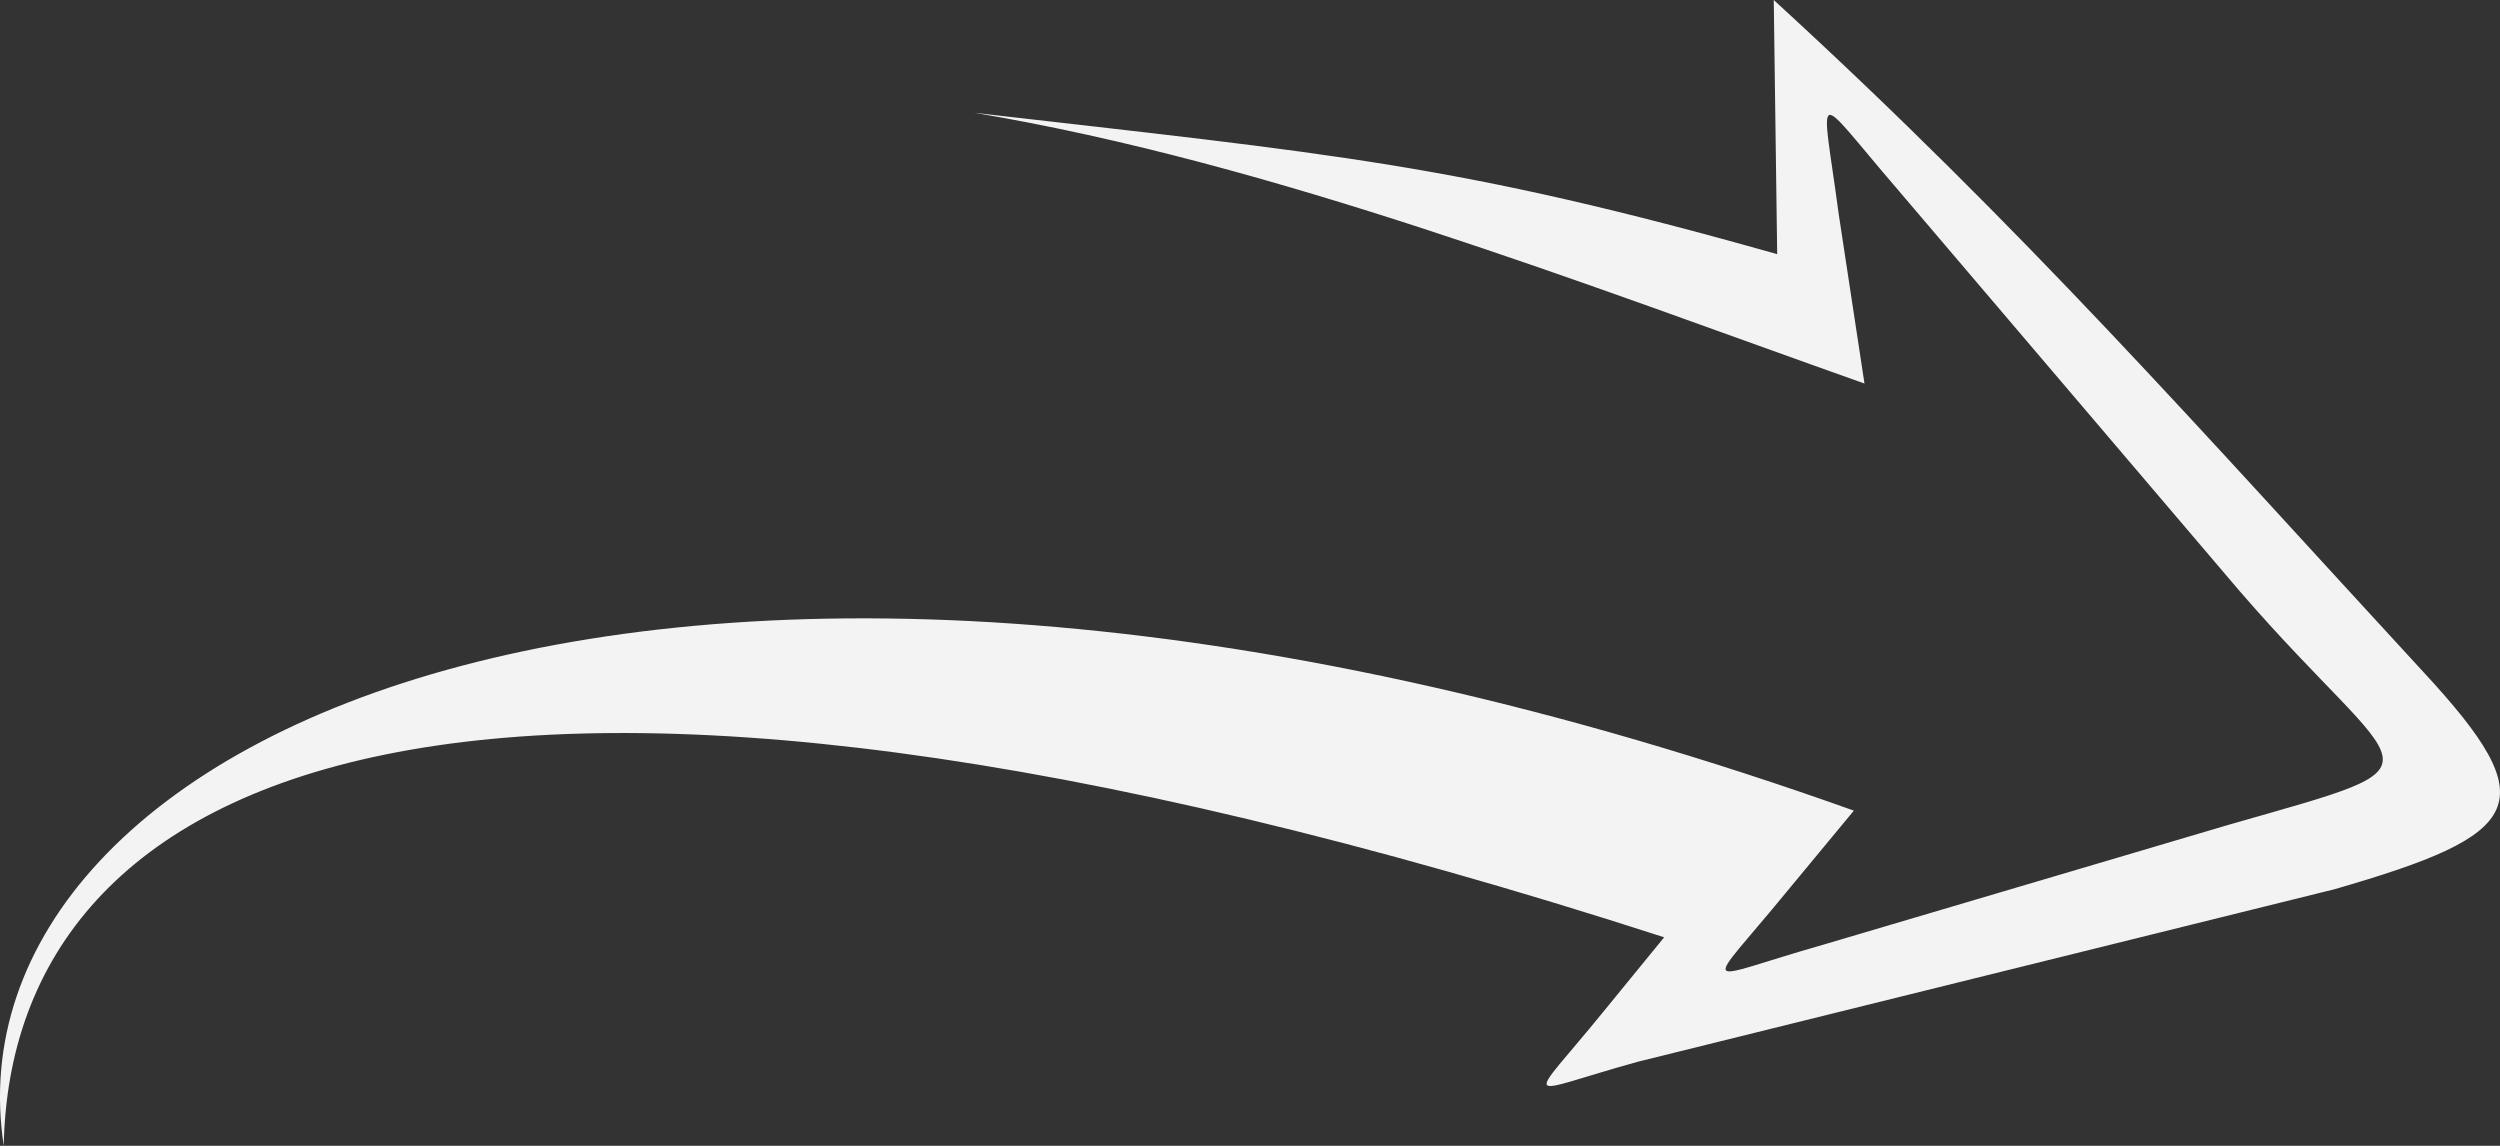 <svg width="24" height="11" viewBox="0 0 24 11" fill="none" xmlns="http://www.w3.org/2000/svg">
<rect x="0" y="0" width="24" height="11" fill="#333333" stroke="none"/>
<path fill-rule="evenodd" clip-rule="evenodd" d="M18.215 1.816L21.501 5.675C23.097 7.52 23.591 7.289 21.402 7.916L17.507 9.068C16.291 9.414 16.34 9.552 17.157 8.555L17.797 7.782C6.441 3.728 -0.567 7.056 0.036 11C0.104 7.39 4.414 5.261 15.976 8.998L15.396 9.708C14.642 10.635 14.588 10.507 15.722 10.193L22.41 8.537C24.248 8.007 24.434 7.715 23.269 6.456C21.091 4.093 19.446 2.215 17.028 9.53674e-07L17.061 2.44C13.985 1.57 12.793 1.479 9.355 1.083C12.239 1.567 15.219 2.732 17.899 3.682L17.652 2.058C17.483 0.795 17.391 0.859 18.215 1.816Z" fill="#F3F3F3"/>
</svg>

